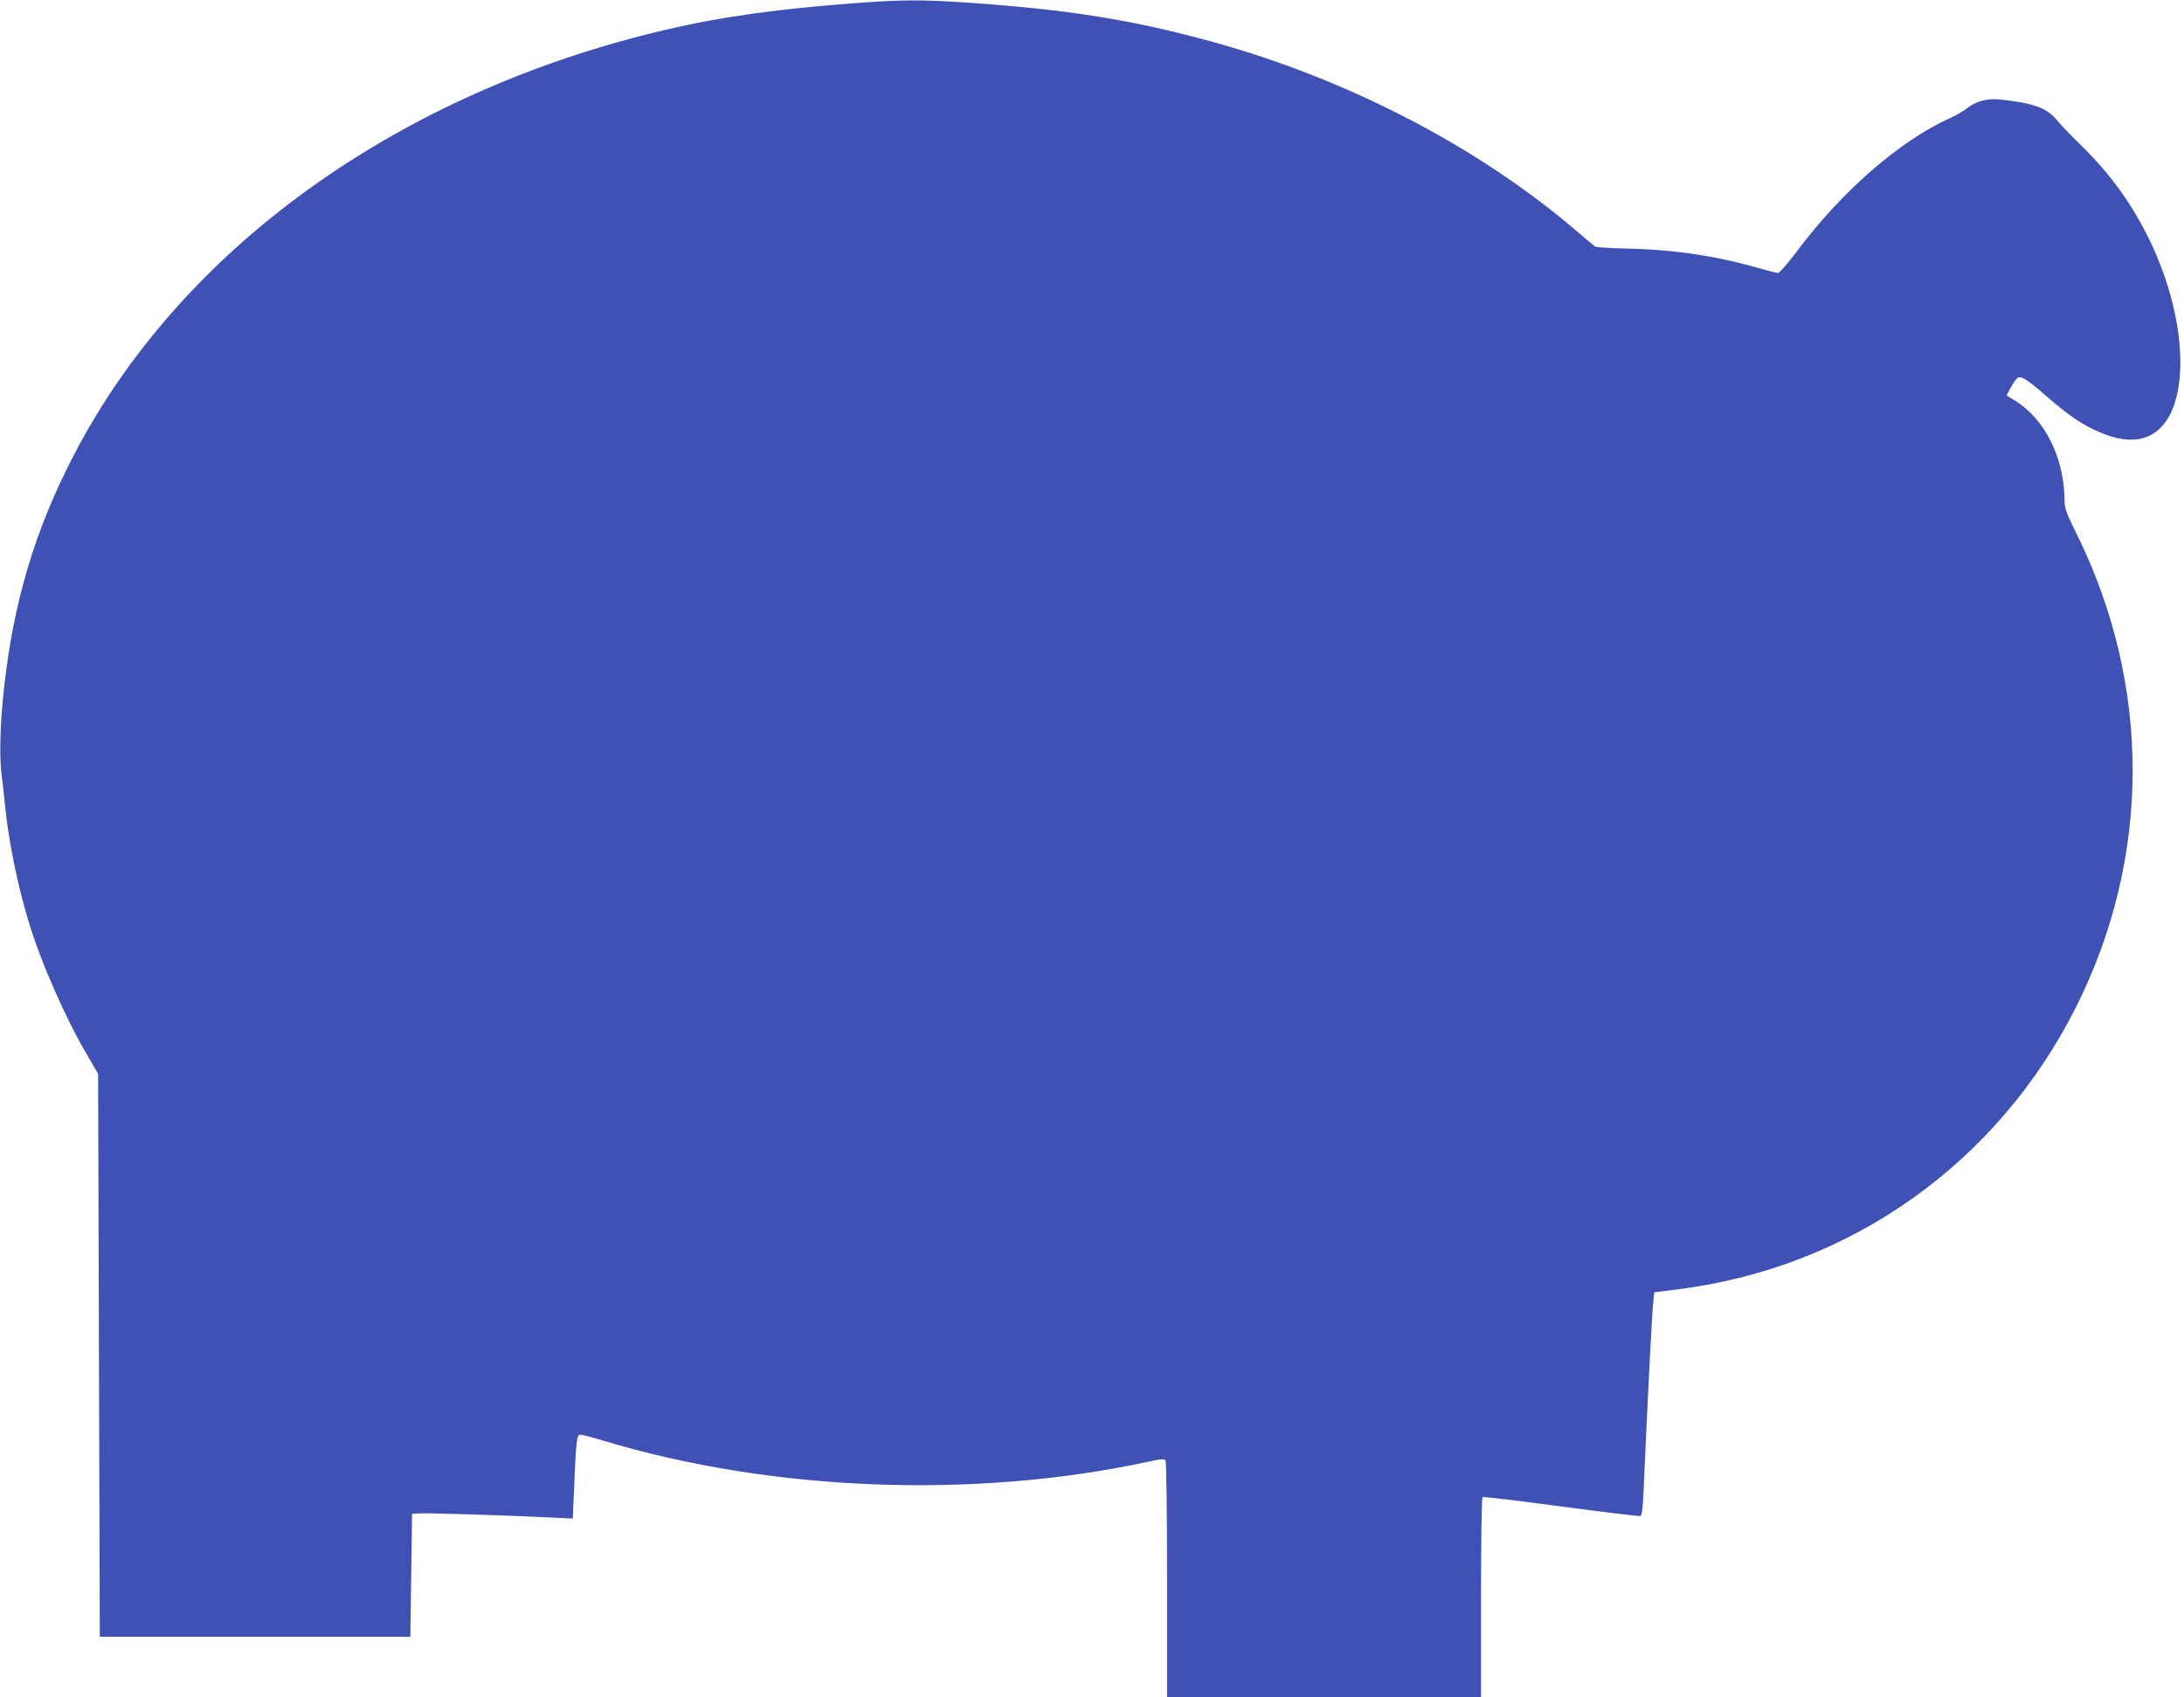 <?xml version="1.0" standalone="no"?>
<!DOCTYPE svg PUBLIC "-//W3C//DTD SVG 20010904//EN"
 "http://www.w3.org/TR/2001/REC-SVG-20010904/DTD/svg10.dtd">
<svg version="1.0" xmlns="http://www.w3.org/2000/svg"
 width="1280pt" height="995pt" viewBox="0 0 1280 995"
 preserveAspectRatio="xMidYMid meet">
<g transform="translate(0,995) scale(0.1,-0.1)"
fill="#3f51b5" stroke="none">
<path d="M5045 9934 c-481 -35 -813 -81 -1150 -160 -1568 -369 -2837 -1284
-3465 -2497 -225 -434 -350 -854 -406 -1357 -23 -210 -28 -389 -16 -499 7 -53
17 -145 23 -206 20 -197 71 -450 136 -665 68 -230 216 -568 344 -785 l64 -110
5 -1650 5 -1650 910 0 910 0 5 360 5 360 40 3 c38 4 506 -11 776 -24 l126 -6
7 163 c12 293 16 329 37 329 11 0 71 -16 134 -35 984 -298 2175 -344 3194
-124 77 17 95 18 102 7 5 -7 9 -322 9 -700 l0 -688 920 0 920 0 0 584 c0 322
4 587 9 590 5 3 212 -22 460 -55 249 -33 458 -59 465 -56 9 4 15 46 19 154 21
479 48 1018 55 1083 l7 74 140 18 c1011 127 1875 741 2334 1658 440 879 440
1885 0 2774 -58 116 -69 147 -69 190 -1 250 -114 479 -290 587 l-50 31 27 50
c15 28 34 53 41 55 21 8 57 -15 156 -101 130 -113 199 -162 291 -206 141 -67
254 -76 340 -25 224 131 217 652 -15 1134 -105 216 -231 391 -406 562 -55 53
-116 117 -136 142 -62 75 -138 103 -340 124 -72 7 -136 -10 -186 -49 -20 -17
-66 -43 -101 -59 -298 -135 -634 -428 -899 -781 -53 -71 -103 -128 -111 -128
-9 0 -63 14 -121 30 -240 70 -498 108 -771 113 -91 2 -172 7 -180 12 -8 5 -59
48 -114 95 -571 488 -1333 885 -2126 1104 -472 130 -847 190 -1443 231 -255
17 -374 17 -621 -1z"/>
</g>
</svg>
